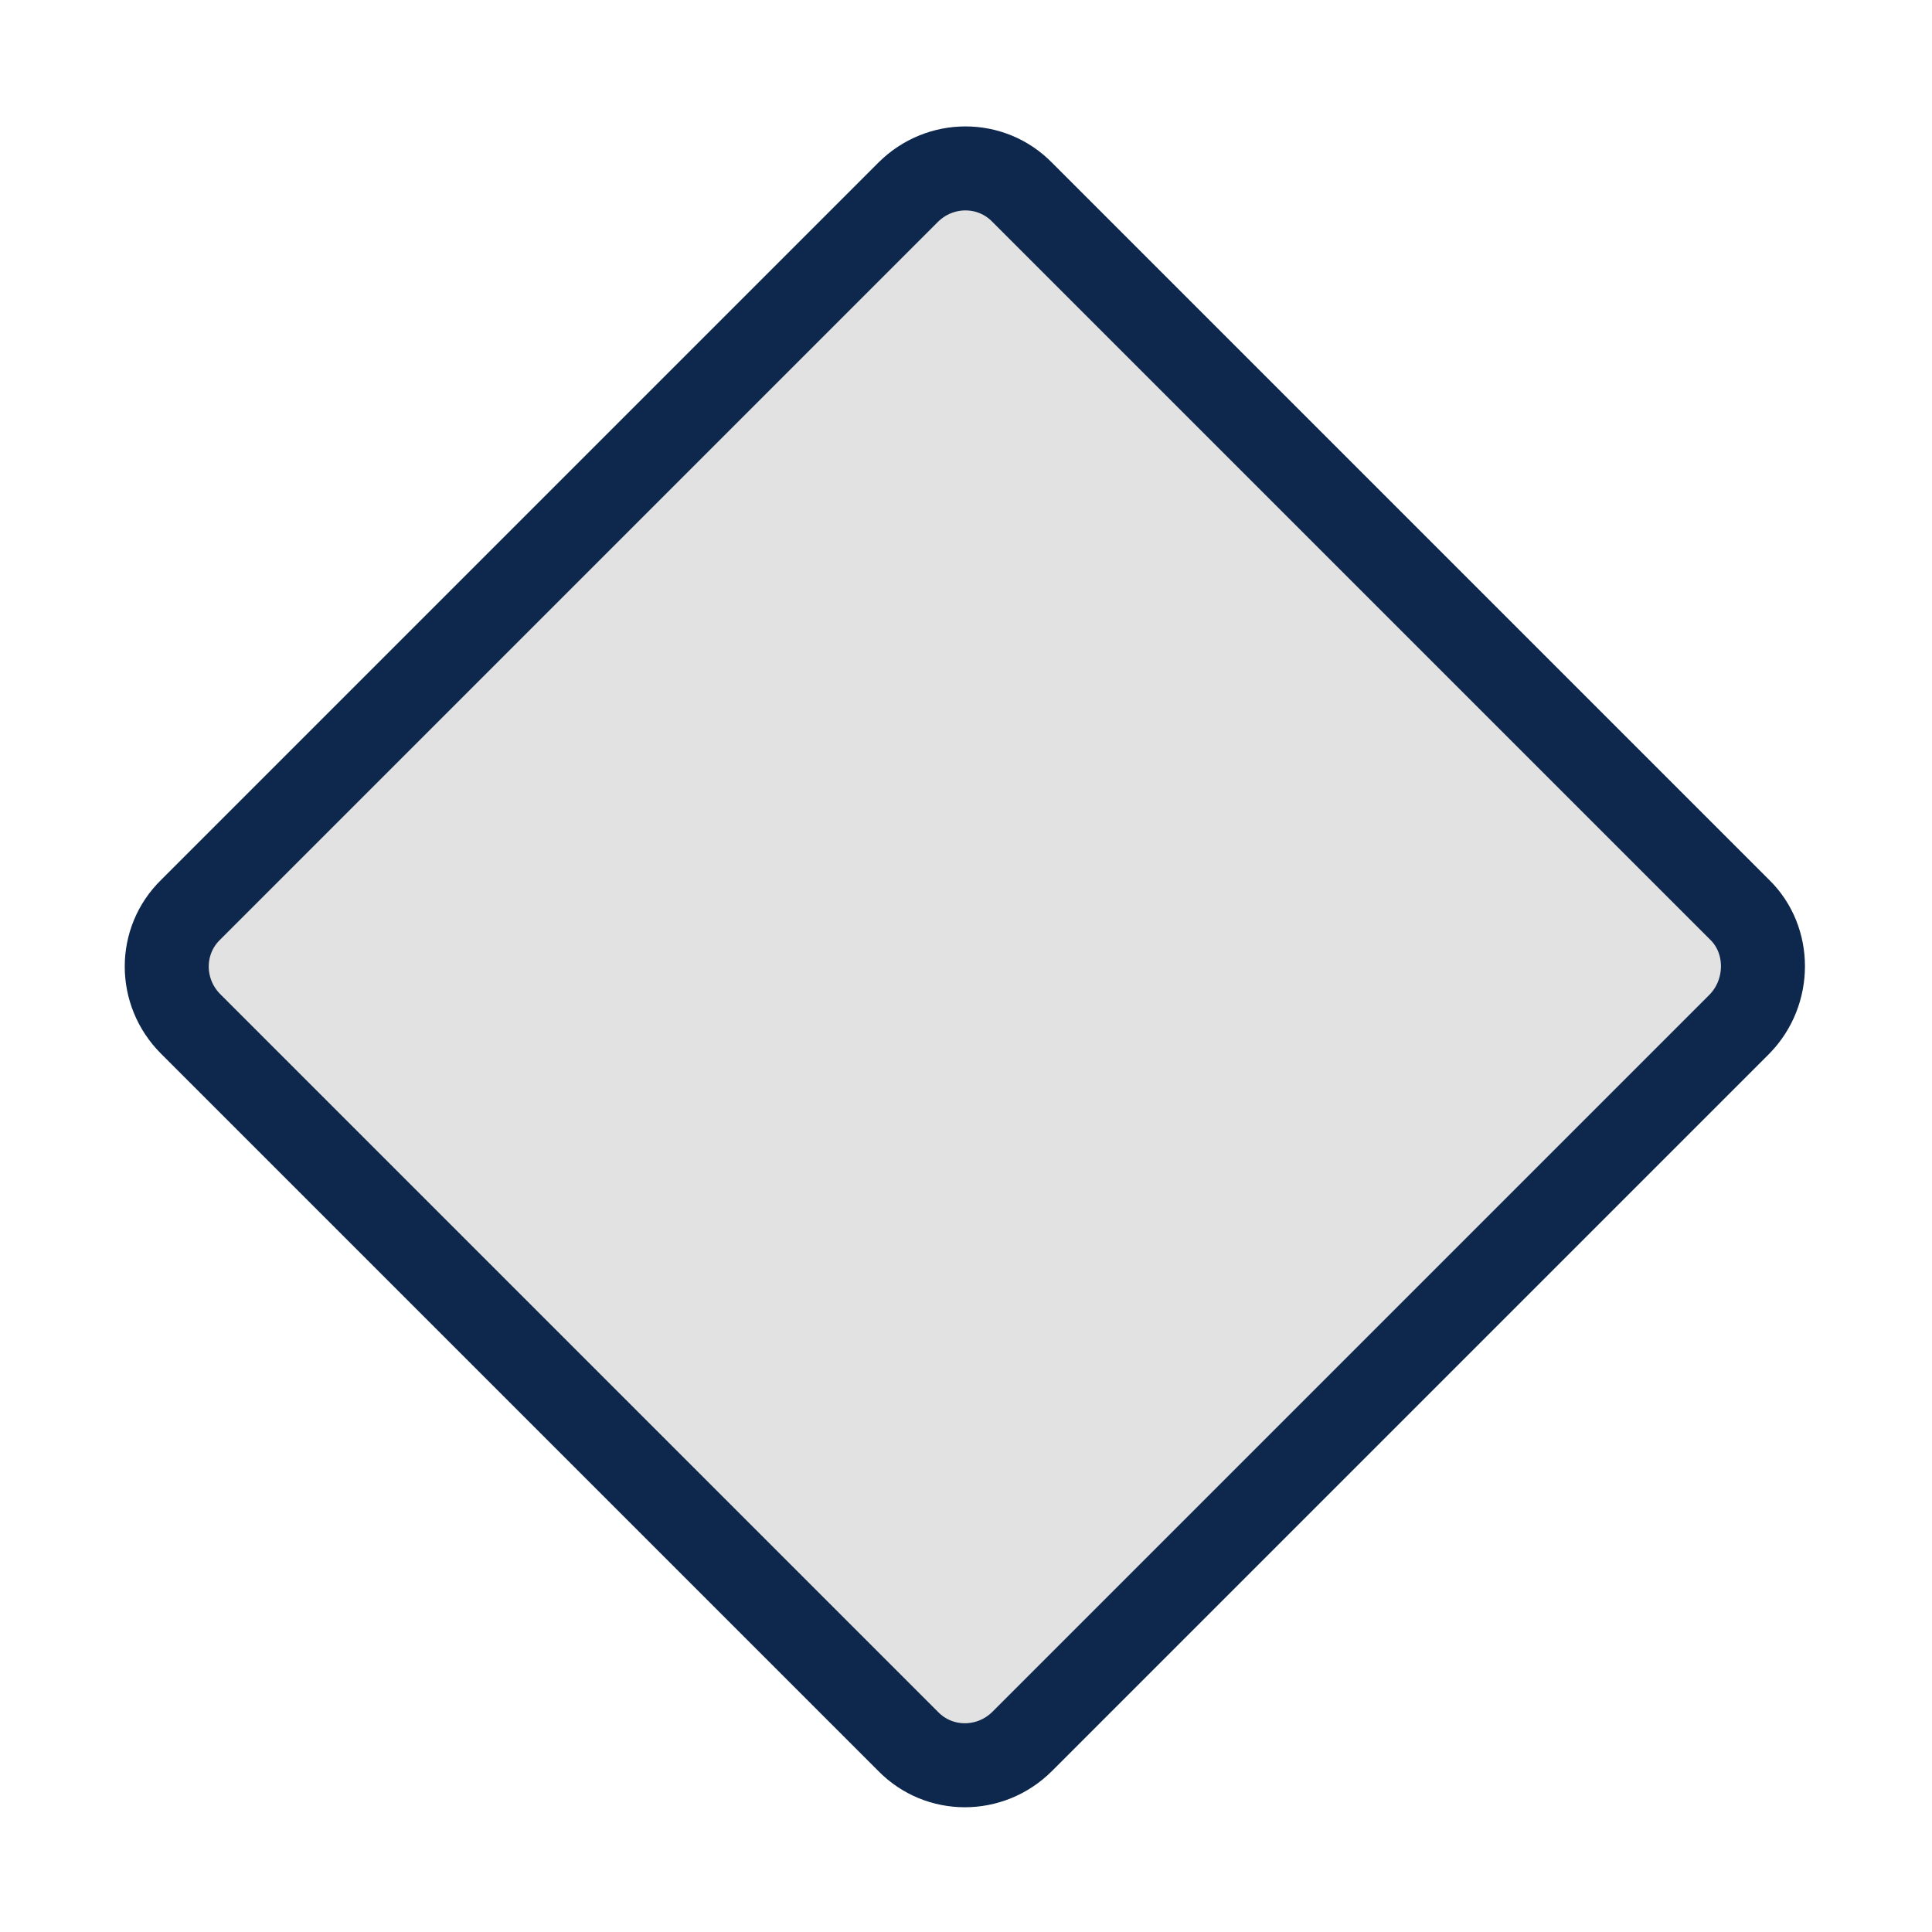 <?xml version="1.0" encoding="utf-8"?>
<!-- Generator: Adobe Illustrator 25.2.3, SVG Export Plug-In . SVG Version: 6.00 Build 0)  -->
<svg version="1.1" id="Layer_1" xmlns="http://www.w3.org/2000/svg" xmlns:xlink="http://www.w3.org/1999/xlink" x="0px" y="0px"
	 viewBox="0 0 23 23" style="enable-background:new 0 0 23 23;" xml:space="preserve">
<style type="text/css">
	.st0{fill:#E2E2E2;stroke:#0D274D;}
</style>
<path class="st0" d="M20.71,12.19l-8.54,8.54c-0.38,0.38-0.99,0.38-1.36,0l-8.54-8.54c-0.38-0.38-0.38-0.99,0-1.36l8.54-8.54
	c0.38-0.38,0.99-0.38,1.36,0l8.54,8.54C21.08,11.19,21.08,11.81,20.71,12.19z"/>
</svg>
